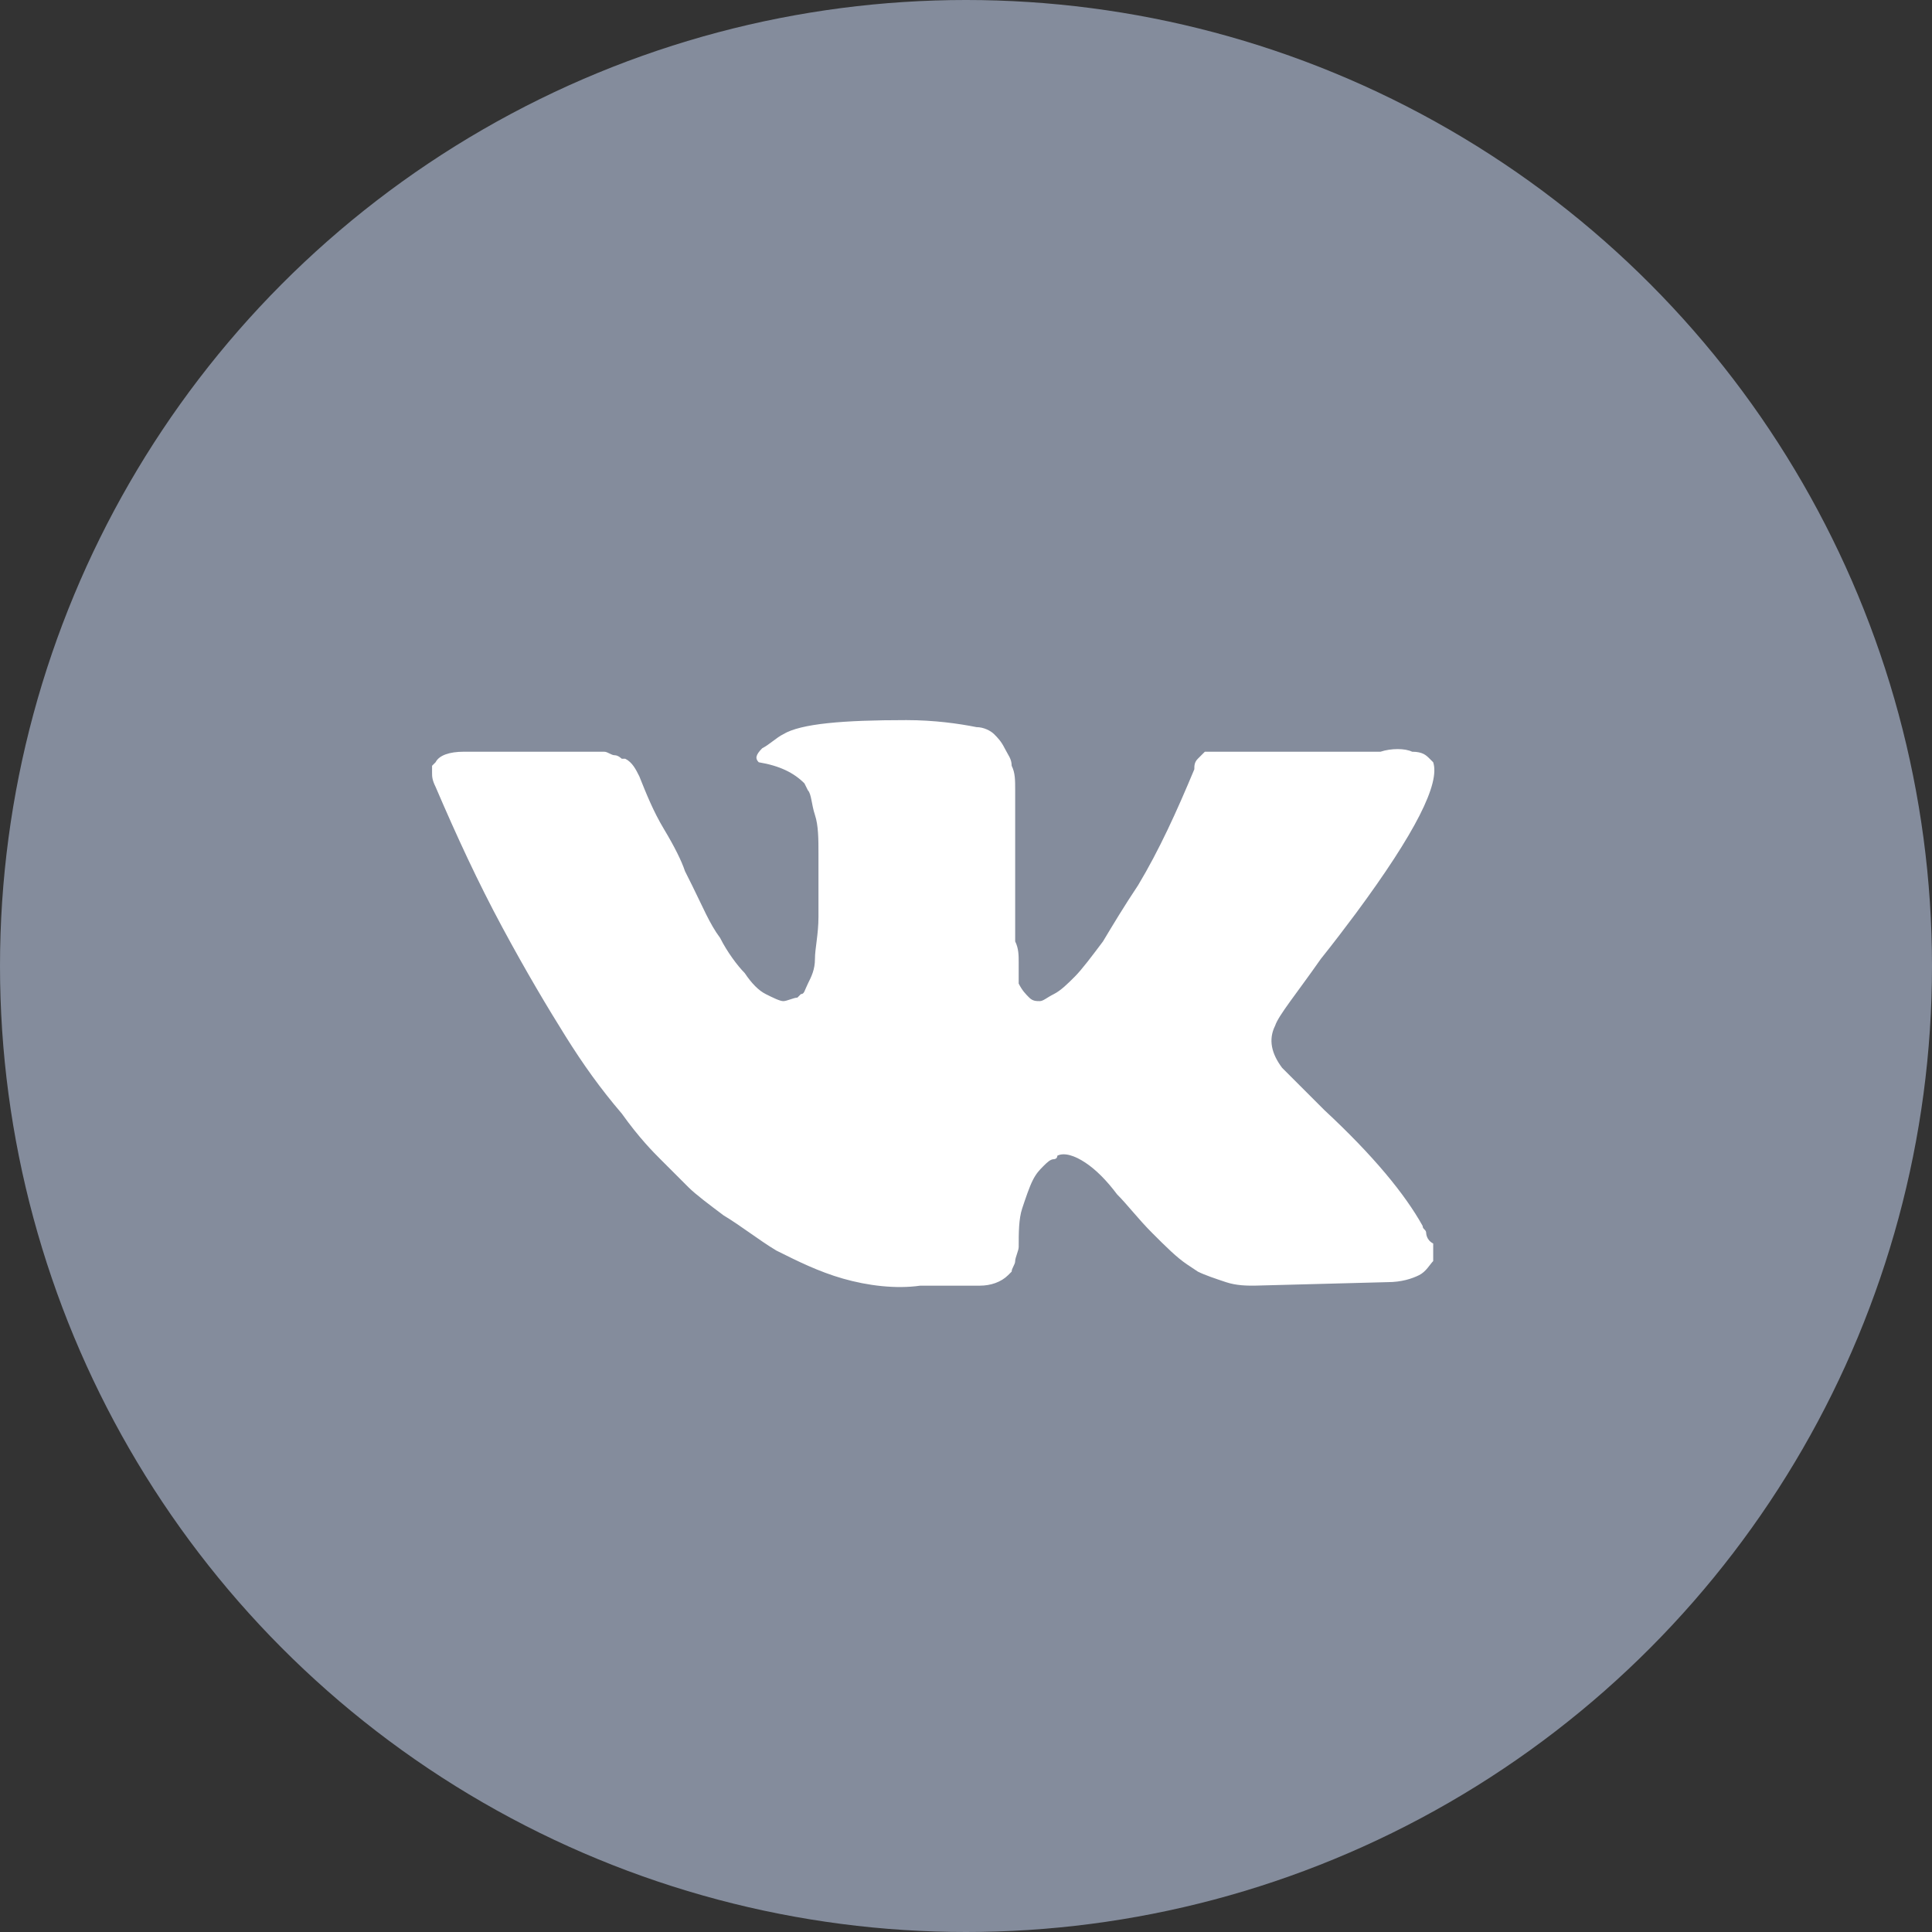 <?xml version="1.0" encoding="utf-8"?>
<!-- Generator: Adobe Illustrator 17.1.0, SVG Export Plug-In . SVG Version: 6.00 Build 0)  -->
<!DOCTYPE svg PUBLIC "-//W3C//DTD SVG 1.1//EN" "http://www.w3.org/Graphics/SVG/1.1/DTD/svg11.dtd">
<svg version="1.1" id="Layer_1" xmlns="http://www.w3.org/2000/svg" xmlns:xlink="http://www.w3.org/1999/xlink" x="0px" y="0px"
	 width="55px" height="55px" viewBox="0 0 55 55" enable-background="new 0 0 55 55" xml:space="preserve">
<rect x="0" y="0" width="55" height="55" fill="#333333" stroke="none"/>
<g id="Layer_x0020_1">
	<circle fill="#848C9C" cx="27.5" cy="27.5" r="27.5"/>
</g>
<path fill="#FFFFFF" d="M40.6,35.1c0-0.1-0.1-0.1-0.1-0.2c-0.5-0.9-1.4-2-2.8-3.3l0,0l0,0l0,0h0c-0.6-0.6-1-1-1.2-1.2
	c-0.3-0.4-0.4-0.8-0.2-1.2c0.1-0.3,0.6-0.9,1.3-1.9c0.4-0.5,0.7-0.9,1-1.3c1.7-2.3,2.4-3.7,2.2-4.3l-0.1-0.1
	c-0.1-0.1-0.2-0.2-0.5-0.2c-0.2-0.1-0.6-0.1-0.9,0l-4.3,0c-0.1,0-0.2,0-0.3,0c-0.1,0-0.2,0-0.2,0l-0.1,0l-0.1,0c0,0-0.1,0.1-0.2,0.2
	c-0.1,0.1-0.1,0.2-0.1,0.3c-0.5,1.2-1,2.3-1.6,3.3c-0.4,0.6-0.7,1.1-1,1.6c-0.3,0.4-0.6,0.8-0.8,1c-0.2,0.2-0.4,0.4-0.6,0.5
	c-0.2,0.1-0.3,0.2-0.4,0.2c-0.1,0-0.2,0-0.3-0.1c-0.1-0.1-0.2-0.2-0.3-0.4C29,27.8,29,27.6,29,27.4c0-0.2,0-0.4-0.1-0.6
	c0-0.2,0-0.4,0-0.7c0-0.3,0-0.5,0-0.6c0-0.4,0-0.8,0-1.2c0-0.4,0-0.8,0-1c0-0.3,0-0.5,0-0.8c0-0.3,0-0.5-0.1-0.7
	c0-0.2-0.1-0.3-0.2-0.5c-0.1-0.2-0.2-0.3-0.3-0.4c-0.1-0.1-0.3-0.2-0.5-0.2c-0.5-0.1-1.2-0.2-2-0.2c-1.8,0-3,0.1-3.5,0.4
	c-0.2,0.1-0.4,0.3-0.6,0.4c-0.2,0.2-0.2,0.3-0.1,0.4c0.6,0.1,1,0.3,1.3,0.6l0.1,0.2c0.1,0.1,0.1,0.4,0.2,0.7
	c0.1,0.3,0.1,0.7,0.1,1.1c0,0.7,0,1.3,0,1.8c0,0.5-0.1,0.9-0.1,1.2c0,0.3-0.1,0.5-0.2,0.7c-0.1,0.2-0.1,0.3-0.2,0.3
	c0,0-0.1,0.1-0.1,0.1c-0.1,0-0.3,0.1-0.4,0.1c-0.1,0-0.3-0.1-0.5-0.2c-0.2-0.1-0.4-0.3-0.6-0.6c-0.2-0.2-0.5-0.6-0.7-1
	c-0.3-0.4-0.5-0.9-0.8-1.5l-0.2-0.4c-0.1-0.3-0.3-0.7-0.6-1.2c-0.3-0.5-0.5-1-0.7-1.5c-0.1-0.2-0.2-0.4-0.4-0.5l-0.1,0
	c0,0-0.1-0.1-0.2-0.1c-0.1,0-0.2-0.1-0.3-0.1l-4,0c-0.4,0-0.7,0.1-0.8,0.3l-0.1,0.1c0,0,0,0.1,0,0.2c0,0.1,0,0.2,0.1,0.4
	c0.6,1.4,1.2,2.7,1.9,4c0.7,1.3,1.3,2.3,1.8,3.1c0.5,0.8,1,1.5,1.6,2.2c0.5,0.7,0.9,1.1,1.1,1.3c0.2,0.2,0.3,0.3,0.4,0.4l0.4,0.4
	c0.2,0.2,0.6,0.5,1,0.8c0.5,0.3,1,0.7,1.5,1c0.6,0.3,1.2,0.6,1.9,0.8c0.7,0.2,1.5,0.3,2.2,0.2h1.7c0.3,0,0.6-0.1,0.8-0.3l0.1-0.1
	c0-0.1,0.1-0.2,0.1-0.3c0-0.1,0.1-0.3,0.1-0.4c0-0.4,0-0.8,0.1-1.1c0.1-0.3,0.2-0.6,0.3-0.8c0.1-0.2,0.2-0.3,0.3-0.4
	c0.1-0.1,0.2-0.2,0.3-0.2c0,0,0.1,0,0.1-0.1c0.2-0.1,0.5,0,0.8,0.2c0.3,0.2,0.6,0.5,0.9,0.9c0.3,0.3,0.6,0.7,1,1.1
	c0.4,0.4,0.7,0.7,1,0.9l0.3,0.2c0.2,0.1,0.5,0.2,0.8,0.3c0.3,0.1,0.6,0.1,0.8,0.1l3.8-0.1c0.4,0,0.7-0.1,0.9-0.2
	c0.2-0.1,0.3-0.3,0.4-0.4c0-0.1,0-0.3,0-0.5C40.6,35.3,40.6,35.1,40.6,35.1L40.6,35.1z M40.6,35.1"/>
</svg>
